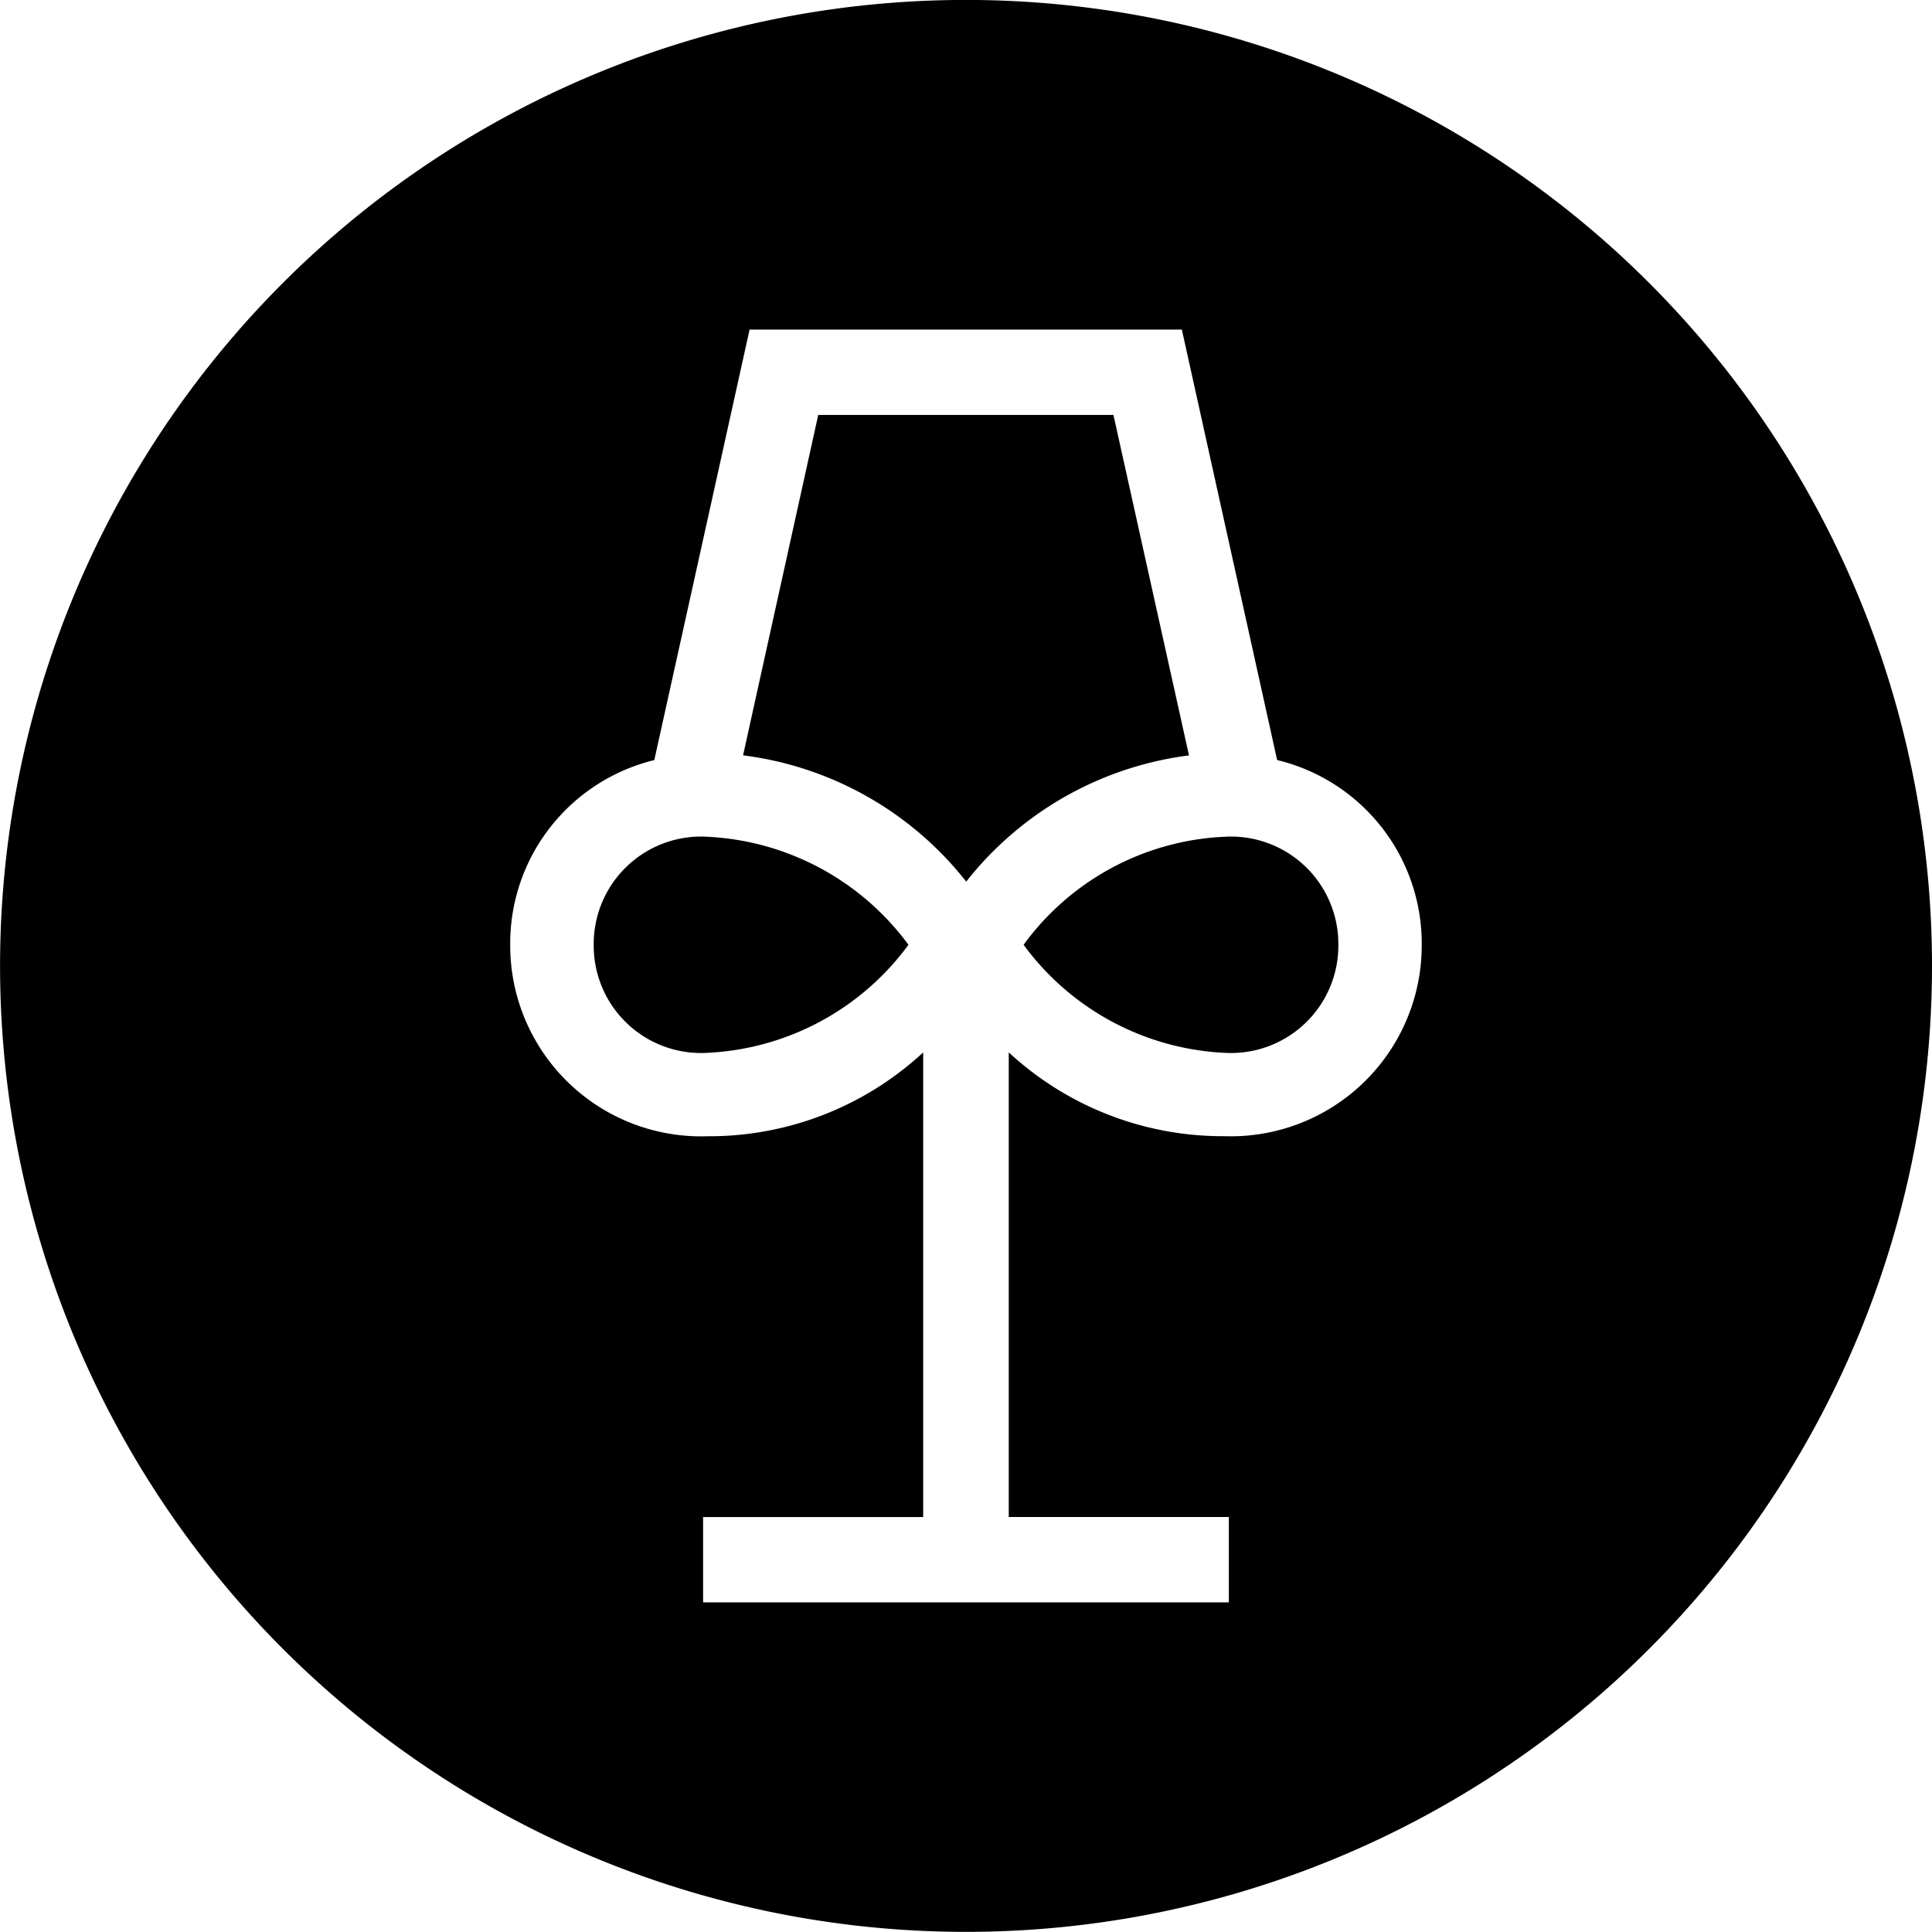 <svg xmlns="http://www.w3.org/2000/svg" width="30.839" height="30.839" viewBox="0 0 30.839 30.839">
  <g id="motif" transform="translate(-156.058 0)">
    <path id="Tracé_74" d="M532.922,41.042a4.2,4.2,0,0,0-3.2,1.724,4.228,4.228,0,0,0,3.2,1.724,1.714,1.714,0,0,0,1.824-1.724h0a1.714,1.714,0,0,0-1.824-1.724" transform="translate(-357.325 -27.685)" fill-rule="evenodd"/>
    <path id="Tracé_75" d="M510.458,41.042a1.714,1.714,0,0,0-1.824,1.724h0a1.714,1.714,0,0,0,1.824,1.724,4.228,4.228,0,0,0,3.2-1.724,4.239,4.239,0,0,0-3.2-1.724" transform="translate(-343.099 -27.685)" fill-rule="evenodd"/>
    <path id="Tracé_76" d="M521.864,20.349h-4.712l-1.2,5.434a5.387,5.387,0,0,1,3.562,2.016,5.387,5.387,0,0,1,3.556-2.015Z" transform="translate(-348.033 -13.726)" fill-rule="evenodd"/>
    <path id="Tracé_77" d="M494.935,0h0A15.419,15.419,0,1,0,510.355,15.42,15.419,15.419,0,0,0,494.935,0m7.275,15.081a3.048,3.048,0,0,1-3.156,3.056,5.023,5.023,0,0,1-3.436-1.338v7.417h3.513v1.362h-8.392V24.217h3.513V16.8a5.023,5.023,0,0,1-3.436,1.338,3.048,3.048,0,0,1-3.156-3.056,3.013,3.013,0,0,1,2.3-2.948l1.521-6.872.153,0v0h6.6v0l.147,0,1.521,6.871A3.013,3.013,0,0,1,502.21,15.082Z" transform="translate(-323.458 -0.001)" fill-rule="evenodd"/>
  </g>
</svg>
